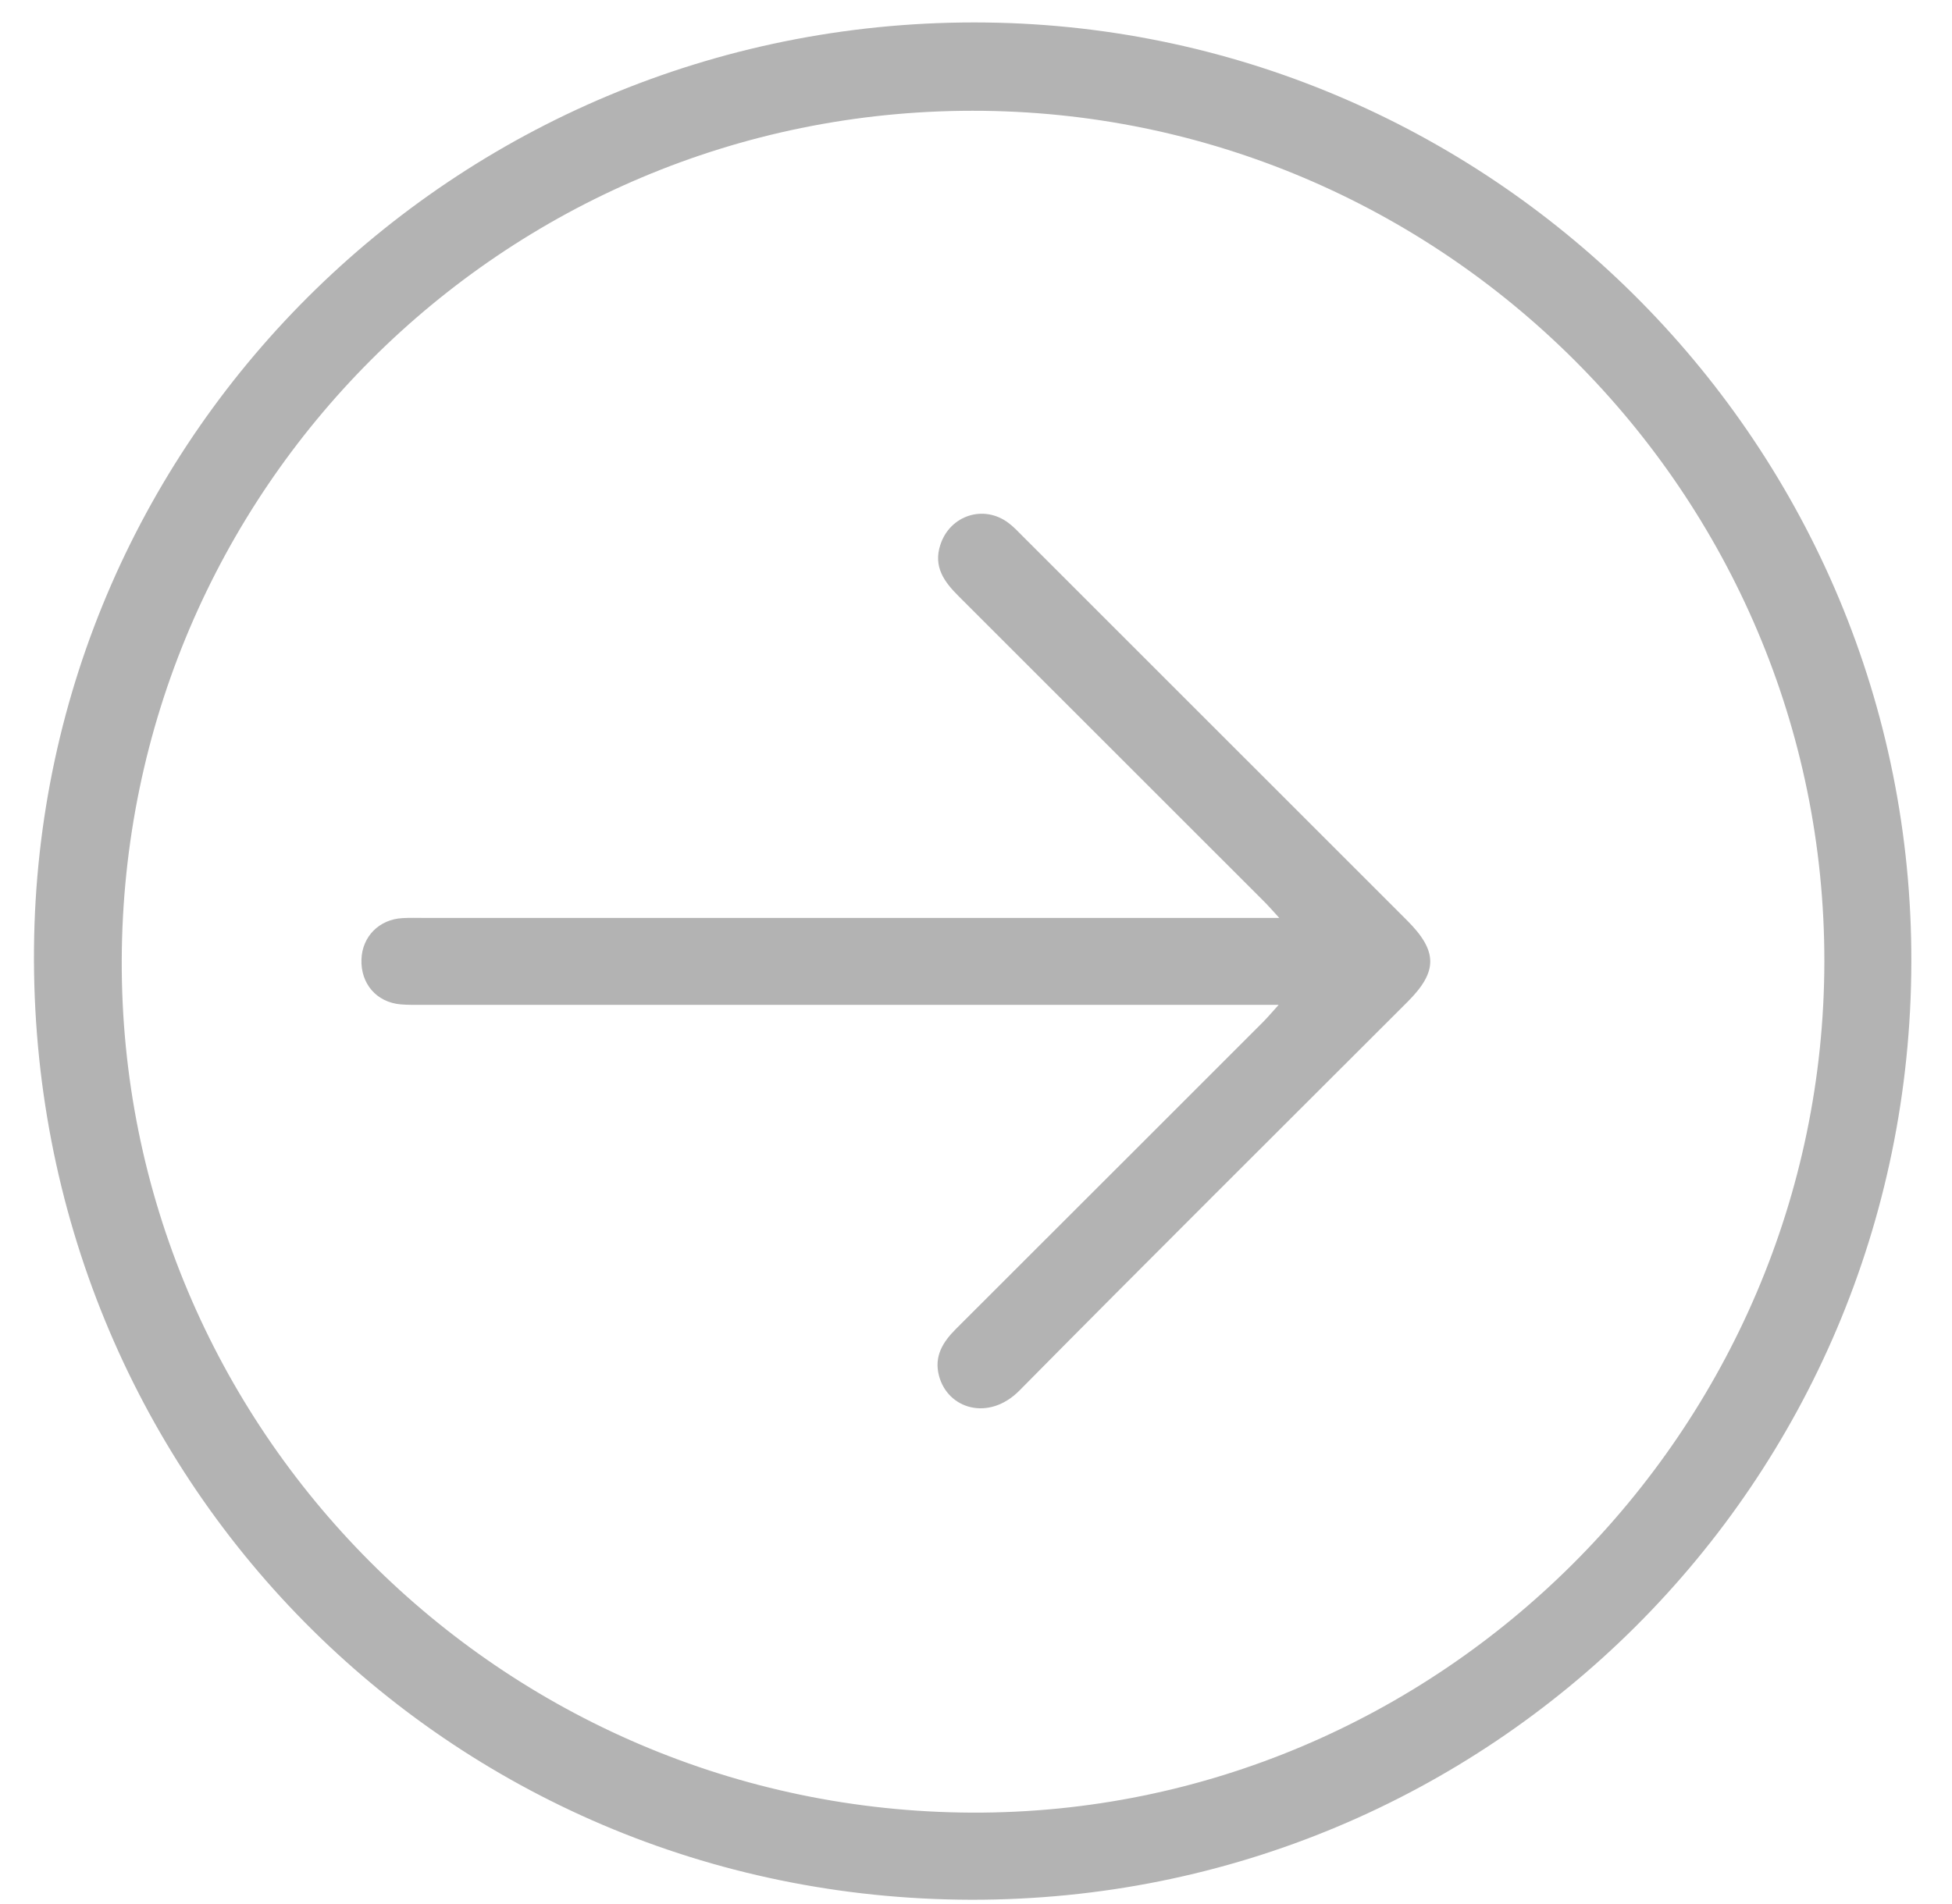 <svg width="41" height="40" viewBox="0 0 41 40" fill="none" xmlns="http://www.w3.org/2000/svg">
<path d="M40.146 20.213C40.125 31.146 31.306 39.935 20.389 39.91C9.394 39.885 0.618 31.031 0.714 19.928C0.807 9.057 9.75 0.336 20.716 0.473C31.436 0.607 40.174 9.39 40.146 20.213ZM38.319 20.202C38.33 10.358 30.286 2.322 20.425 2.327C10.566 2.331 2.591 10.296 2.557 20.171C2.525 30.016 10.525 38.04 20.413 38.08C30.229 38.117 38.307 30.052 38.319 20.202Z" fill="#B3B3B3"/>
<path d="M26.857 21.11C26.602 21.11 26.444 21.11 26.284 21.11C20.491 21.11 14.699 21.11 8.906 21.11C8.742 21.11 8.576 21.114 8.413 21.1C7.909 21.055 7.574 20.666 7.592 20.155C7.608 19.675 7.964 19.314 8.454 19.288C8.604 19.279 8.755 19.284 8.906 19.284C14.712 19.284 20.519 19.284 26.325 19.284C26.473 19.284 26.621 19.284 26.87 19.284C26.719 19.119 26.627 19.013 26.528 18.916C24.398 16.786 22.268 14.656 20.137 12.527C19.833 12.225 19.597 11.905 19.753 11.44C19.956 10.825 20.663 10.595 21.181 10.985C21.29 11.066 21.384 11.168 21.48 11.264C24.173 13.955 26.864 16.646 29.555 19.337C30.2 19.982 30.202 20.409 29.567 21.044C26.847 23.765 24.116 26.476 21.412 29.213C20.768 29.864 19.905 29.601 19.722 28.9C19.615 28.489 19.807 28.189 20.081 27.916C21.4 26.6 22.716 25.283 24.033 23.967C24.866 23.134 25.7 22.302 26.531 21.469C26.623 21.377 26.706 21.277 26.857 21.11Z" fill="#B3B3B3"/>
</svg>
